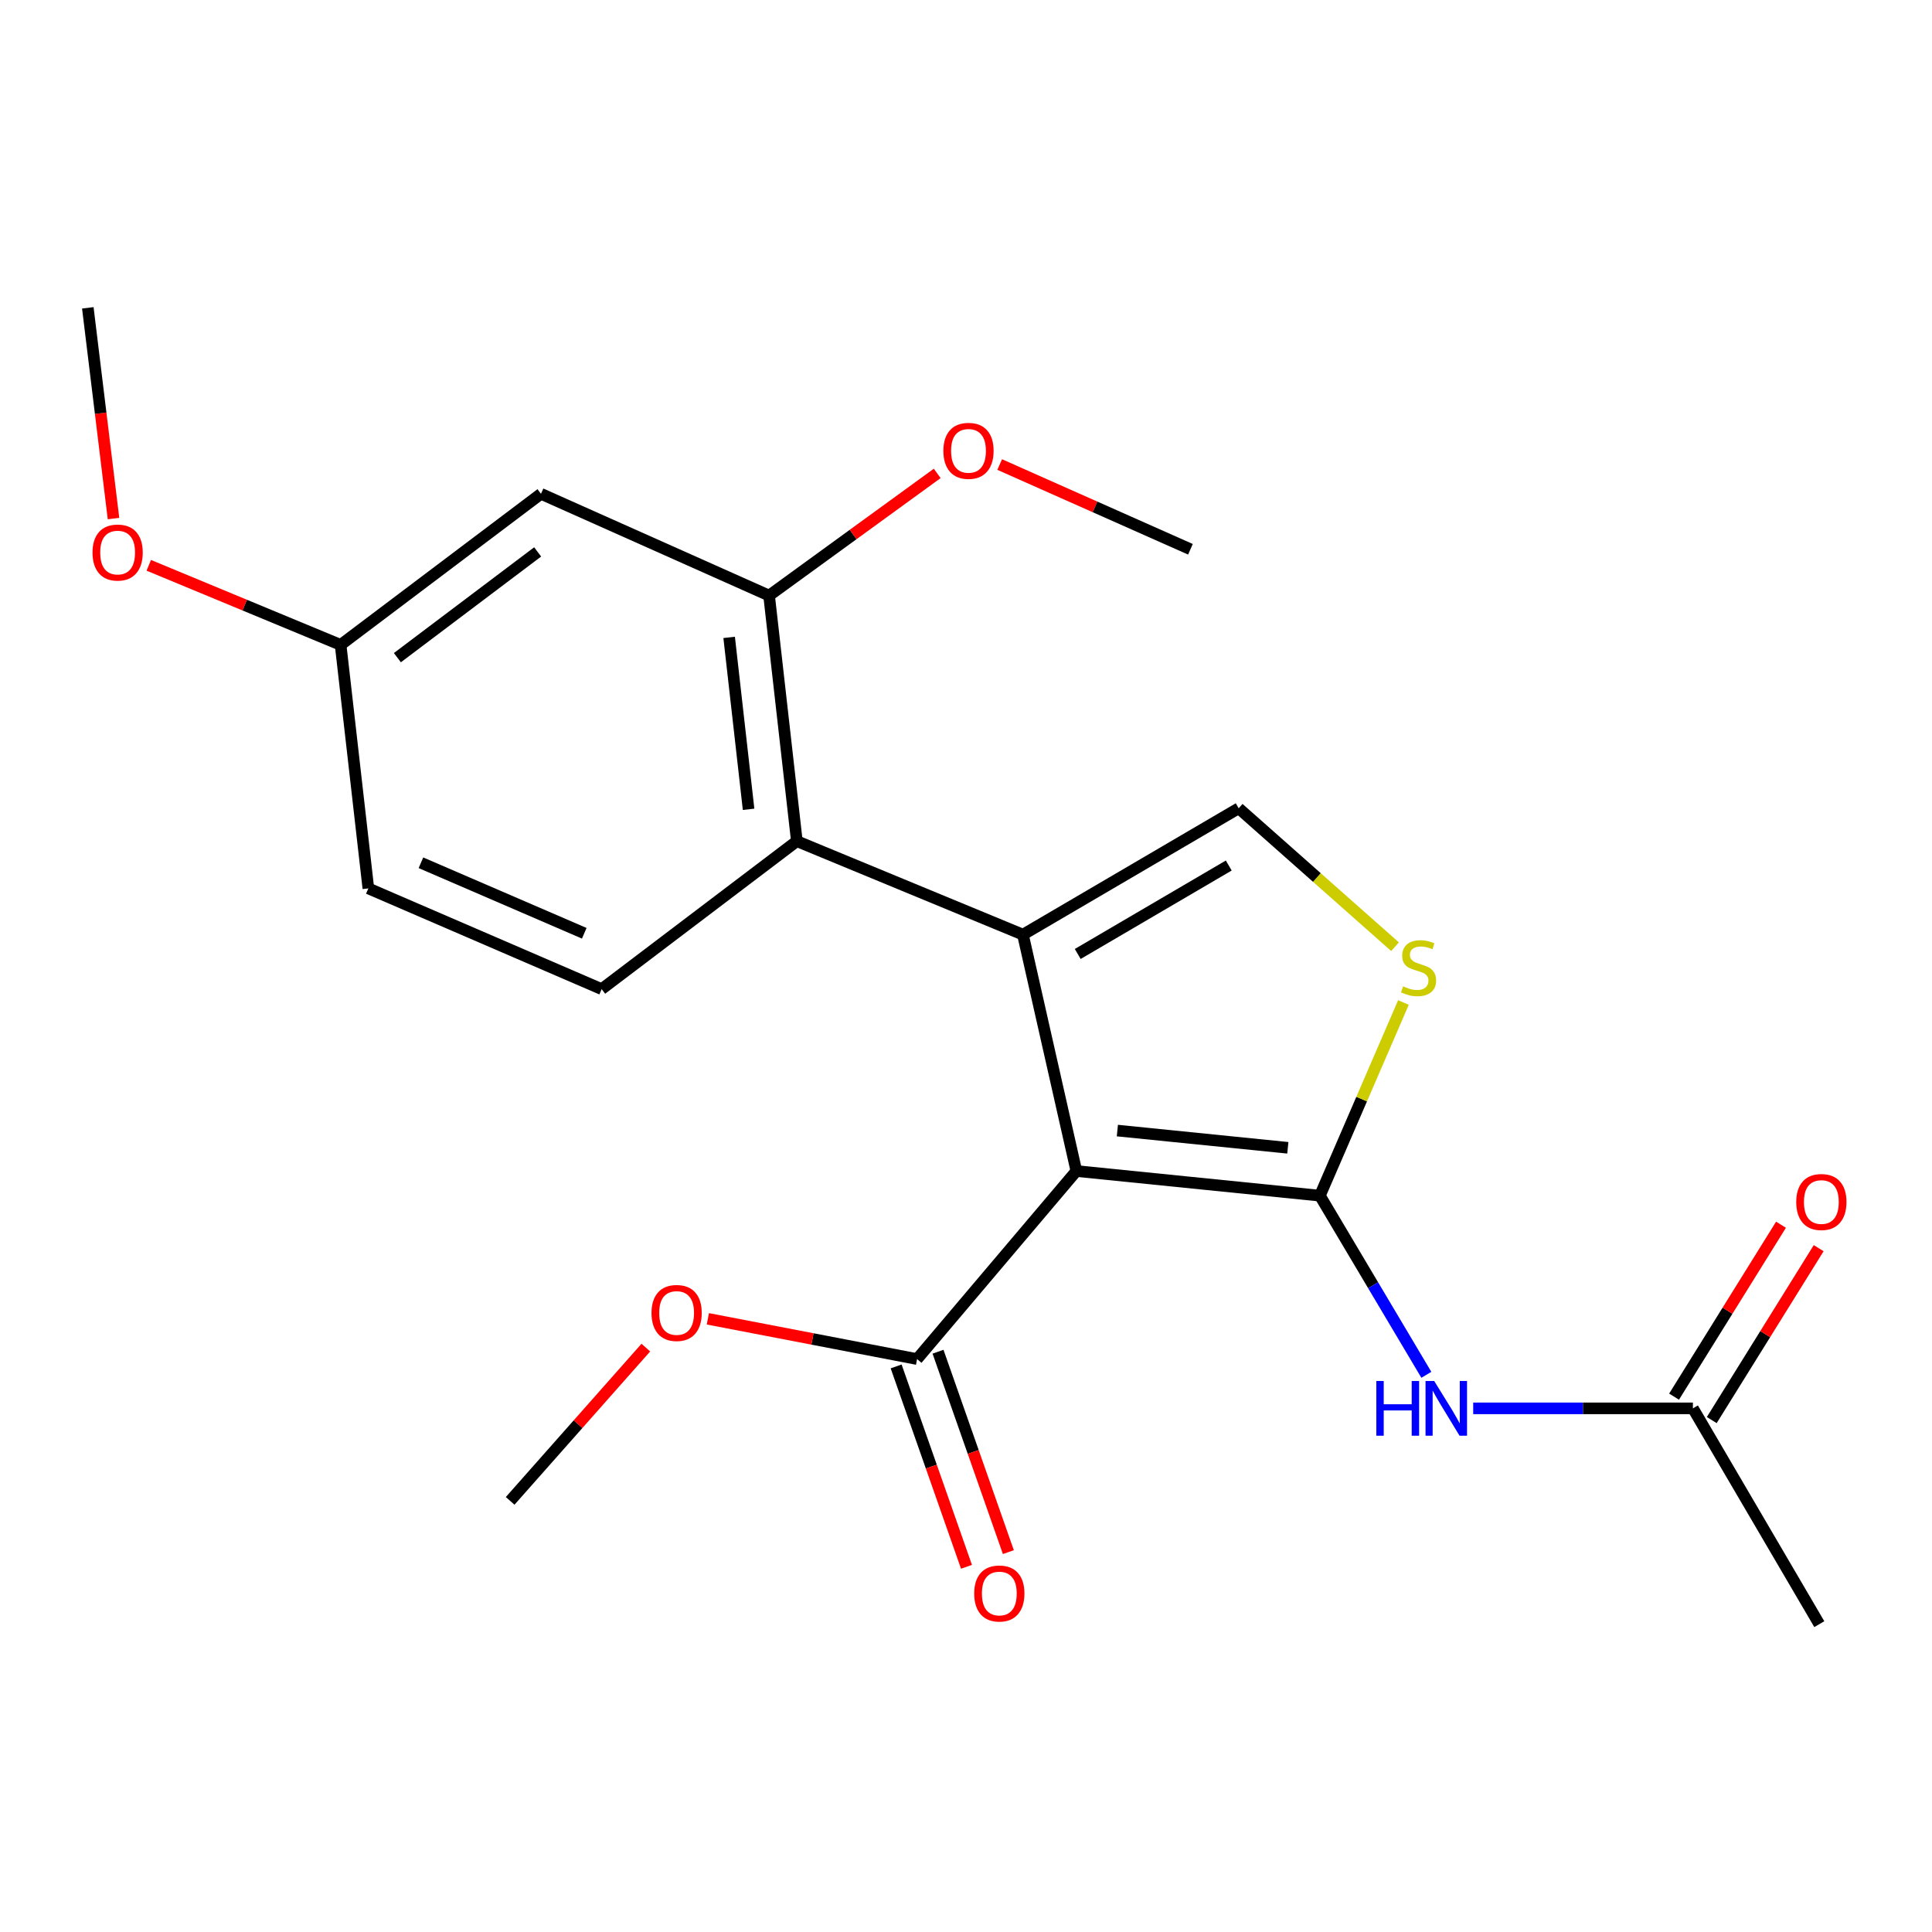 <?xml version='1.0' encoding='iso-8859-1'?>
<svg version='1.1' baseProfile='full'
              xmlns='http://www.w3.org/2000/svg'
                      xmlns:rdkit='http://www.rdkit.org/xml'
                      xmlns:xlink='http://www.w3.org/1999/xlink'
                  xml:space='preserve'
width='1000px' height='1000px' viewBox='0 0 1000 1000'>
<!-- END OF HEADER -->
<rect style='opacity:1.0;fill:#FFFFFF;stroke:none' width='1000' height='1000' x='0' y='0'> </rect>
<path class='bond-0' d='M 557.127,606.123 L 683.173,618.873' style='fill:none;fill-rule:evenodd;stroke:#000000;stroke-width:6px;stroke-linecap:butt;stroke-linejoin:miter;stroke-opacity:1' />
<path class='bond-0' d='M 578.346,585.179 L 666.578,594.104' style='fill:none;fill-rule:evenodd;stroke:#000000;stroke-width:6px;stroke-linecap:butt;stroke-linejoin:miter;stroke-opacity:1' />
<path class='bond-1' d='M 557.127,606.123 L 529.47,483.766' style='fill:none;fill-rule:evenodd;stroke:#000000;stroke-width:6px;stroke-linecap:butt;stroke-linejoin:miter;stroke-opacity:1' />
<path class='bond-6' d='M 557.127,606.123 L 474.68,703.452' style='fill:none;fill-rule:evenodd;stroke:#000000;stroke-width:6px;stroke-linecap:butt;stroke-linejoin:miter;stroke-opacity:1' />
<path class='bond-2' d='M 683.173,618.873 L 704.797,568.886' style='fill:none;fill-rule:evenodd;stroke:#000000;stroke-width:6px;stroke-linecap:butt;stroke-linejoin:miter;stroke-opacity:1' />
<path class='bond-2' d='M 704.797,568.886 L 726.421,518.9' style='fill:none;fill-rule:evenodd;stroke:#CCCC00;stroke-width:6px;stroke-linecap:butt;stroke-linejoin:miter;stroke-opacity:1' />
<path class='bond-5' d='M 683.173,618.873 L 710.725,665.238' style='fill:none;fill-rule:evenodd;stroke:#000000;stroke-width:6px;stroke-linecap:butt;stroke-linejoin:miter;stroke-opacity:1' />
<path class='bond-5' d='M 710.725,665.238 L 738.277,711.603' style='fill:none;fill-rule:evenodd;stroke:#0000FF;stroke-width:6px;stroke-linecap:butt;stroke-linejoin:miter;stroke-opacity:1' />
<path class='bond-3' d='M 529.47,483.766 L 641.145,418.356' style='fill:none;fill-rule:evenodd;stroke:#000000;stroke-width:6px;stroke-linecap:butt;stroke-linejoin:miter;stroke-opacity:1' />
<path class='bond-3' d='M 557.832,493.777 L 636.004,447.991' style='fill:none;fill-rule:evenodd;stroke:#000000;stroke-width:6px;stroke-linecap:butt;stroke-linejoin:miter;stroke-opacity:1' />
<path class='bond-4' d='M 529.47,483.766 L 412.448,435.382' style='fill:none;fill-rule:evenodd;stroke:#000000;stroke-width:6px;stroke-linecap:butt;stroke-linejoin:miter;stroke-opacity:1' />
<path class='bond-22' d='M 722.06,490.01 L 681.602,454.183' style='fill:none;fill-rule:evenodd;stroke:#CCCC00;stroke-width:6px;stroke-linecap:butt;stroke-linejoin:miter;stroke-opacity:1' />
<path class='bond-22' d='M 681.602,454.183 L 641.145,418.356' style='fill:none;fill-rule:evenodd;stroke:#000000;stroke-width:6px;stroke-linecap:butt;stroke-linejoin:miter;stroke-opacity:1' />
<path class='bond-7' d='M 412.448,435.382 L 398.077,308.265' style='fill:none;fill-rule:evenodd;stroke:#000000;stroke-width:6px;stroke-linecap:butt;stroke-linejoin:miter;stroke-opacity:1' />
<path class='bond-7' d='M 387.465,418.895 L 377.406,329.913' style='fill:none;fill-rule:evenodd;stroke:#000000;stroke-width:6px;stroke-linecap:butt;stroke-linejoin:miter;stroke-opacity:1' />
<path class='bond-10' d='M 412.448,435.382 L 311.418,511.971' style='fill:none;fill-rule:evenodd;stroke:#000000;stroke-width:6px;stroke-linecap:butt;stroke-linejoin:miter;stroke-opacity:1' />
<path class='bond-8' d='M 762.526,728.964 L 819.387,728.964' style='fill:none;fill-rule:evenodd;stroke:#0000FF;stroke-width:6px;stroke-linecap:butt;stroke-linejoin:miter;stroke-opacity:1' />
<path class='bond-8' d='M 819.387,728.964 L 876.248,728.964' style='fill:none;fill-rule:evenodd;stroke:#000000;stroke-width:6px;stroke-linecap:butt;stroke-linejoin:miter;stroke-opacity:1' />
<path class='bond-11' d='M 463.842,707.256 L 482.046,759.119' style='fill:none;fill-rule:evenodd;stroke:#000000;stroke-width:6px;stroke-linecap:butt;stroke-linejoin:miter;stroke-opacity:1' />
<path class='bond-11' d='M 482.046,759.119 L 500.251,810.982' style='fill:none;fill-rule:evenodd;stroke:#FF0000;stroke-width:6px;stroke-linecap:butt;stroke-linejoin:miter;stroke-opacity:1' />
<path class='bond-11' d='M 485.518,699.647 L 503.723,751.51' style='fill:none;fill-rule:evenodd;stroke:#000000;stroke-width:6px;stroke-linecap:butt;stroke-linejoin:miter;stroke-opacity:1' />
<path class='bond-11' d='M 503.723,751.51 L 521.927,803.374' style='fill:none;fill-rule:evenodd;stroke:#FF0000;stroke-width:6px;stroke-linecap:butt;stroke-linejoin:miter;stroke-opacity:1' />
<path class='bond-15' d='M 474.68,703.452 L 420.533,693.035' style='fill:none;fill-rule:evenodd;stroke:#000000;stroke-width:6px;stroke-linecap:butt;stroke-linejoin:miter;stroke-opacity:1' />
<path class='bond-15' d='M 420.533,693.035 L 366.386,682.619' style='fill:none;fill-rule:evenodd;stroke:#FF0000;stroke-width:6px;stroke-linecap:butt;stroke-linejoin:miter;stroke-opacity:1' />
<path class='bond-9' d='M 398.077,308.265 L 280.009,255.593' style='fill:none;fill-rule:evenodd;stroke:#000000;stroke-width:6px;stroke-linecap:butt;stroke-linejoin:miter;stroke-opacity:1' />
<path class='bond-16' d='M 398.077,308.265 L 441.589,276.649' style='fill:none;fill-rule:evenodd;stroke:#000000;stroke-width:6px;stroke-linecap:butt;stroke-linejoin:miter;stroke-opacity:1' />
<path class='bond-16' d='M 441.589,276.649 L 485.101,245.034' style='fill:none;fill-rule:evenodd;stroke:#FF0000;stroke-width:6px;stroke-linecap:butt;stroke-linejoin:miter;stroke-opacity:1' />
<path class='bond-12' d='M 886.002,735.031 L 913.674,690.54' style='fill:none;fill-rule:evenodd;stroke:#000000;stroke-width:6px;stroke-linecap:butt;stroke-linejoin:miter;stroke-opacity:1' />
<path class='bond-12' d='M 913.674,690.54 L 941.345,646.05' style='fill:none;fill-rule:evenodd;stroke:#FF0000;stroke-width:6px;stroke-linecap:butt;stroke-linejoin:miter;stroke-opacity:1' />
<path class='bond-12' d='M 866.494,722.898 L 894.166,678.407' style='fill:none;fill-rule:evenodd;stroke:#000000;stroke-width:6px;stroke-linecap:butt;stroke-linejoin:miter;stroke-opacity:1' />
<path class='bond-12' d='M 894.166,678.407 L 921.838,633.916' style='fill:none;fill-rule:evenodd;stroke:#FF0000;stroke-width:6px;stroke-linecap:butt;stroke-linejoin:miter;stroke-opacity:1' />
<path class='bond-18' d='M 876.248,728.964 L 941.67,840.664' style='fill:none;fill-rule:evenodd;stroke:#000000;stroke-width:6px;stroke-linecap:butt;stroke-linejoin:miter;stroke-opacity:1' />
<path class='bond-23' d='M 280.009,255.593 L 176.299,333.79' style='fill:none;fill-rule:evenodd;stroke:#000000;stroke-width:6px;stroke-linecap:butt;stroke-linejoin:miter;stroke-opacity:1' />
<path class='bond-23' d='M 278.283,285.665 L 205.686,340.404' style='fill:none;fill-rule:evenodd;stroke:#000000;stroke-width:6px;stroke-linecap:butt;stroke-linejoin:miter;stroke-opacity:1' />
<path class='bond-14' d='M 311.418,511.971 L 190.657,459.836' style='fill:none;fill-rule:evenodd;stroke:#000000;stroke-width:6px;stroke-linecap:butt;stroke-linejoin:miter;stroke-opacity:1' />
<path class='bond-14' d='M 302.41,483.06 L 217.877,446.565' style='fill:none;fill-rule:evenodd;stroke:#000000;stroke-width:6px;stroke-linecap:butt;stroke-linejoin:miter;stroke-opacity:1' />
<path class='bond-13' d='M 176.299,333.79 L 190.657,459.836' style='fill:none;fill-rule:evenodd;stroke:#000000;stroke-width:6px;stroke-linecap:butt;stroke-linejoin:miter;stroke-opacity:1' />
<path class='bond-17' d='M 176.299,333.79 L 126.654,313.198' style='fill:none;fill-rule:evenodd;stroke:#000000;stroke-width:6px;stroke-linecap:butt;stroke-linejoin:miter;stroke-opacity:1' />
<path class='bond-17' d='M 126.654,313.198 L 77.008,292.605' style='fill:none;fill-rule:evenodd;stroke:#FF0000;stroke-width:6px;stroke-linecap:butt;stroke-linejoin:miter;stroke-opacity:1' />
<path class='bond-20' d='M 334.276,697.518 L 299.166,737.184' style='fill:none;fill-rule:evenodd;stroke:#FF0000;stroke-width:6px;stroke-linecap:butt;stroke-linejoin:miter;stroke-opacity:1' />
<path class='bond-20' d='M 299.166,737.184 L 264.055,776.85' style='fill:none;fill-rule:evenodd;stroke:#000000;stroke-width:6px;stroke-linecap:butt;stroke-linejoin:miter;stroke-opacity:1' />
<path class='bond-19' d='M 517.433,240.443 L 566.8,262.376' style='fill:none;fill-rule:evenodd;stroke:#FF0000;stroke-width:6px;stroke-linecap:butt;stroke-linejoin:miter;stroke-opacity:1' />
<path class='bond-19' d='M 566.8,262.376 L 616.168,284.309' style='fill:none;fill-rule:evenodd;stroke:#000000;stroke-width:6px;stroke-linecap:butt;stroke-linejoin:miter;stroke-opacity:1' />
<path class='bond-21' d='M 58.751,268.409 L 52.102,213.872' style='fill:none;fill-rule:evenodd;stroke:#FF0000;stroke-width:6px;stroke-linecap:butt;stroke-linejoin:miter;stroke-opacity:1' />
<path class='bond-21' d='M 52.102,213.872 L 45.455,159.336' style='fill:none;fill-rule:evenodd;stroke:#000000;stroke-width:6px;stroke-linecap:butt;stroke-linejoin:miter;stroke-opacity:1' />
<path  class='atom-3' d='M 726.249 510.524
Q 726.569 510.644, 727.889 511.204
Q 729.209 511.764, 730.649 512.124
Q 732.129 512.444, 733.569 512.444
Q 736.249 512.444, 737.809 511.164
Q 739.369 509.844, 739.369 507.564
Q 739.369 506.004, 738.569 505.044
Q 737.809 504.084, 736.609 503.564
Q 735.409 503.044, 733.409 502.444
Q 730.889 501.684, 729.369 500.964
Q 727.889 500.244, 726.809 498.724
Q 725.769 497.204, 725.769 494.644
Q 725.769 491.084, 728.169 488.884
Q 730.609 486.684, 735.409 486.684
Q 738.689 486.684, 742.409 488.244
L 741.489 491.324
Q 738.089 489.924, 735.529 489.924
Q 732.769 489.924, 731.249 491.084
Q 729.729 492.204, 729.769 494.164
Q 729.769 495.684, 730.529 496.604
Q 731.329 497.524, 732.449 498.044
Q 733.609 498.564, 735.529 499.164
Q 738.089 499.964, 739.609 500.764
Q 741.129 501.564, 742.209 503.204
Q 743.329 504.804, 743.329 507.564
Q 743.329 511.484, 740.689 513.604
Q 738.089 515.684, 733.729 515.684
Q 731.209 515.684, 729.289 515.124
Q 727.409 514.604, 725.169 513.684
L 726.249 510.524
' fill='#CCCC00'/>
<path  class='atom-6' d='M 712.375 714.804
L 716.215 714.804
L 716.215 726.844
L 730.695 726.844
L 730.695 714.804
L 734.535 714.804
L 734.535 743.124
L 730.695 743.124
L 730.695 730.044
L 716.215 730.044
L 716.215 743.124
L 712.375 743.124
L 712.375 714.804
' fill='#0000FF'/>
<path  class='atom-6' d='M 742.335 714.804
L 751.615 729.804
Q 752.535 731.284, 754.015 733.964
Q 755.495 736.644, 755.575 736.804
L 755.575 714.804
L 759.335 714.804
L 759.335 743.124
L 755.455 743.124
L 745.495 726.724
Q 744.335 724.804, 743.095 722.604
Q 741.895 720.404, 741.535 719.724
L 741.535 743.124
L 737.855 743.124
L 737.855 714.804
L 742.335 714.804
' fill='#0000FF'/>
<path  class='atom-12' d='M 504.244 824.791
Q 504.244 817.991, 507.604 814.191
Q 510.964 810.391, 517.244 810.391
Q 523.524 810.391, 526.884 814.191
Q 530.244 817.991, 530.244 824.791
Q 530.244 831.671, 526.844 835.591
Q 523.444 839.471, 517.244 839.471
Q 511.004 839.471, 507.604 835.591
Q 504.244 831.711, 504.244 824.791
M 517.244 836.271
Q 521.564 836.271, 523.884 833.391
Q 526.244 830.471, 526.244 824.791
Q 526.244 819.231, 523.884 816.431
Q 521.564 813.591, 517.244 813.591
Q 512.924 813.591, 510.564 816.391
Q 508.244 819.191, 508.244 824.791
Q 508.244 830.511, 510.564 833.391
Q 512.924 836.271, 517.244 836.271
' fill='#FF0000'/>
<path  class='atom-13' d='M 929.729 622.156
Q 929.729 615.356, 933.089 611.556
Q 936.449 607.756, 942.729 607.756
Q 949.009 607.756, 952.369 611.556
Q 955.729 615.356, 955.729 622.156
Q 955.729 629.036, 952.329 632.956
Q 948.929 636.836, 942.729 636.836
Q 936.489 636.836, 933.089 632.956
Q 929.729 629.076, 929.729 622.156
M 942.729 633.636
Q 947.049 633.636, 949.369 630.756
Q 951.729 627.836, 951.729 622.156
Q 951.729 616.596, 949.369 613.796
Q 947.049 610.956, 942.729 610.956
Q 938.409 610.956, 936.049 613.756
Q 933.729 616.556, 933.729 622.156
Q 933.729 627.876, 936.049 630.756
Q 938.409 633.636, 942.729 633.636
' fill='#FF0000'/>
<path  class='atom-16' d='M 337.217 679.589
Q 337.217 672.789, 340.577 668.989
Q 343.937 665.189, 350.217 665.189
Q 356.497 665.189, 359.857 668.989
Q 363.217 672.789, 363.217 679.589
Q 363.217 686.469, 359.817 690.389
Q 356.417 694.269, 350.217 694.269
Q 343.977 694.269, 340.577 690.389
Q 337.217 686.509, 337.217 679.589
M 350.217 691.069
Q 354.537 691.069, 356.857 688.189
Q 359.217 685.269, 359.217 679.589
Q 359.217 674.029, 356.857 671.229
Q 354.537 668.389, 350.217 668.389
Q 345.897 668.389, 343.537 671.189
Q 341.217 673.989, 341.217 679.589
Q 341.217 685.309, 343.537 688.189
Q 345.897 691.069, 350.217 691.069
' fill='#FF0000'/>
<path  class='atom-17' d='M 488.29 233.351
Q 488.29 226.551, 491.65 222.751
Q 495.01 218.951, 501.29 218.951
Q 507.57 218.951, 510.93 222.751
Q 514.29 226.551, 514.29 233.351
Q 514.29 240.231, 510.89 244.151
Q 507.49 248.031, 501.29 248.031
Q 495.05 248.031, 491.65 244.151
Q 488.29 240.271, 488.29 233.351
M 501.29 244.831
Q 505.61 244.831, 507.93 241.951
Q 510.29 239.031, 510.29 233.351
Q 510.29 227.791, 507.93 224.991
Q 505.61 222.151, 501.29 222.151
Q 496.97 222.151, 494.61 224.951
Q 492.29 227.751, 492.29 233.351
Q 492.29 239.071, 494.61 241.951
Q 496.97 244.831, 501.29 244.831
' fill='#FF0000'/>
<path  class='atom-18' d='M 47.885 285.997
Q 47.885 279.197, 51.245 275.397
Q 54.605 271.597, 60.885 271.597
Q 67.165 271.597, 70.525 275.397
Q 73.885 279.197, 73.885 285.997
Q 73.885 292.877, 70.485 296.797
Q 67.085 300.677, 60.885 300.677
Q 54.645 300.677, 51.245 296.797
Q 47.885 292.917, 47.885 285.997
M 60.885 297.477
Q 65.205 297.477, 67.525 294.597
Q 69.885 291.677, 69.885 285.997
Q 69.885 280.437, 67.525 277.637
Q 65.205 274.797, 60.885 274.797
Q 56.565 274.797, 54.205 277.597
Q 51.885 280.397, 51.885 285.997
Q 51.885 291.717, 54.205 294.597
Q 56.565 297.477, 60.885 297.477
' fill='#FF0000'/>
</svg>
